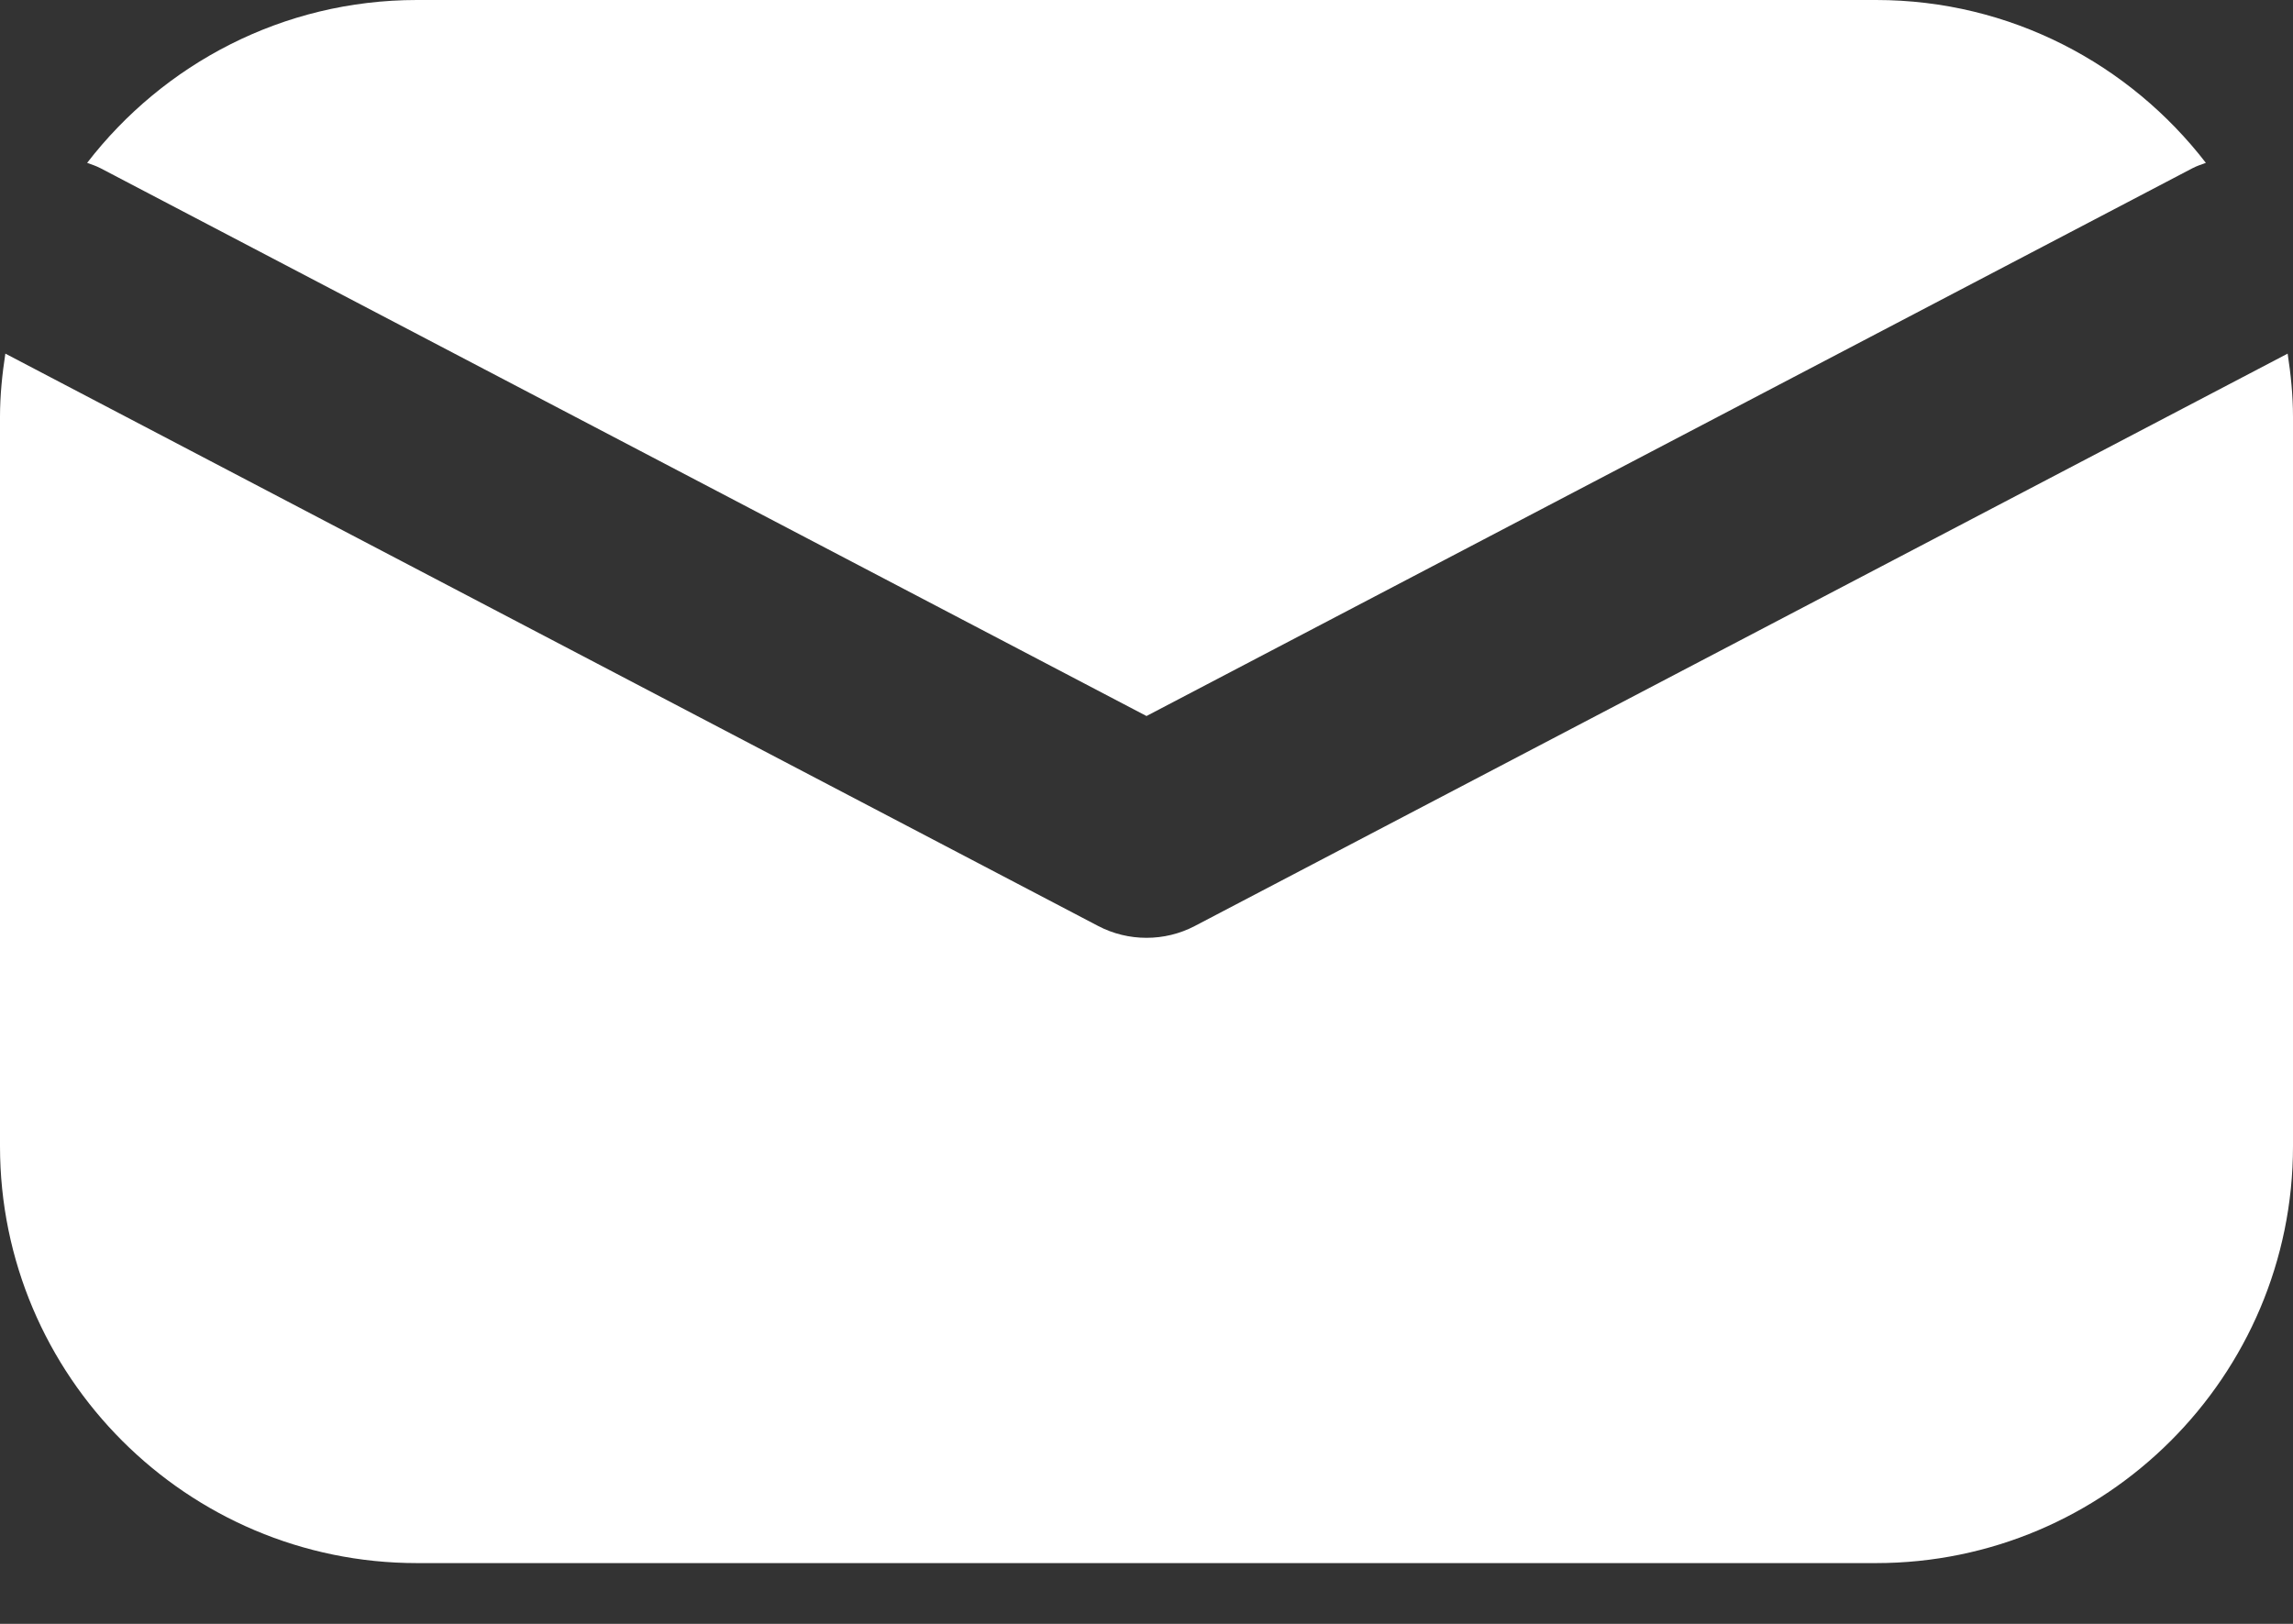 <?xml version="1.0" encoding="utf-8"?>
<svg xmlns="http://www.w3.org/2000/svg" fill="none" height="100%" overflow="visible" preserveAspectRatio="none" style="display: block;" viewBox="0 0 24 17" width="100%">
<rect x="0" y="0" width="24" height="17" fill="#333333" stroke="none"/>
<g id="Group">
<path d="M24 4.364V12C24 14.406 22.042 16.364 19.636 16.364H4.364C1.958 16.364 0 14.406 0 12V4.364C0 4.138 0.023 3.918 0.056 3.702L11.494 9.694C11.652 9.777 11.826 9.818 12 9.818C12.174 9.818 12.348 9.777 12.506 9.694L23.944 3.702C23.977 3.918 24 4.138 24 4.364ZM12 7.496L22.948 1.761C22.994 1.737 23.041 1.722 23.088 1.705C22.29 0.67 21.041 0 19.636 0H4.364C2.959 0 1.71 0.67 0.912 1.705C0.959 1.722 1.006 1.737 1.052 1.761L12 7.496Z" fill="white" id="Vector"/>
</g>
</svg>